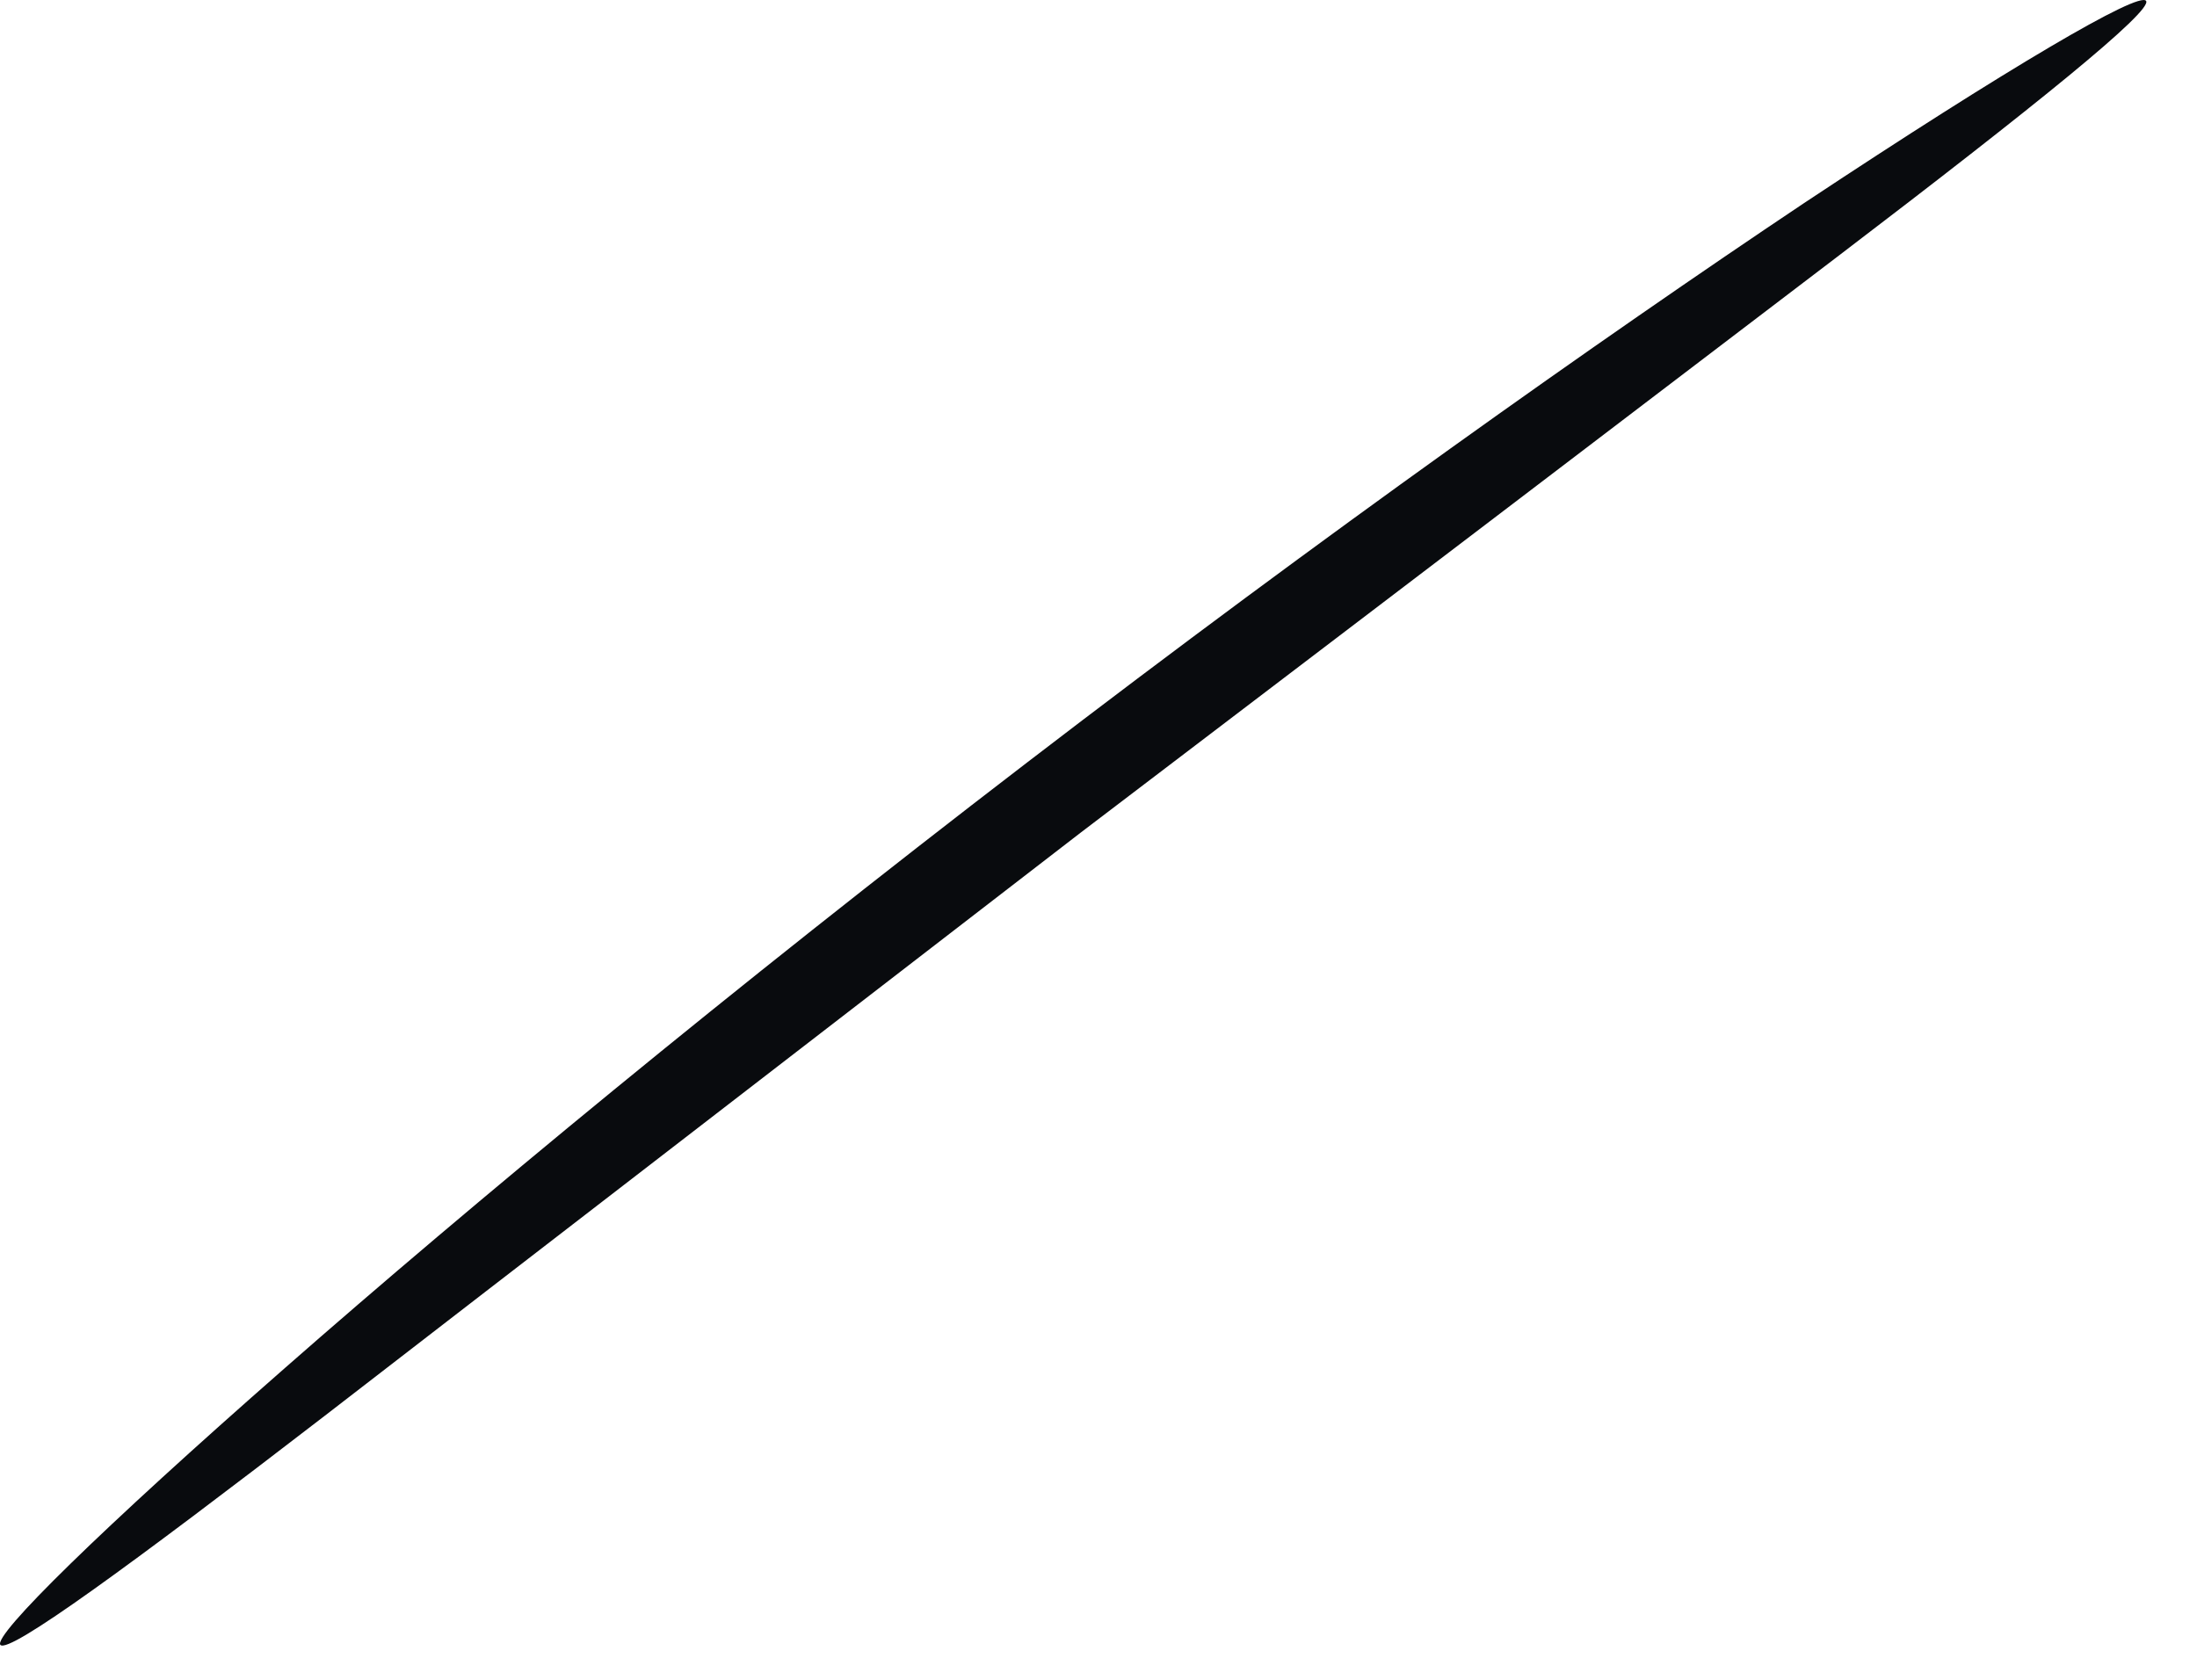 <?xml version="1.0" encoding="utf-8"?>
<svg xmlns="http://www.w3.org/2000/svg" fill="none" height="100%" overflow="visible" preserveAspectRatio="none" style="display: block;" viewBox="0 0 17 13" width="100%">
<path d="M16.606 0.007C16.658 0.085 15.745 0.822 14.239 1.97C12.68 3.157 10.626 4.722 8.363 6.443C6.107 8.185 4.066 9.756 2.514 10.956C1.014 12.111 0.068 12.802 0.003 12.73C-0.056 12.658 0.779 11.837 2.207 10.585C3.635 9.332 5.65 7.663 7.946 5.902C10.241 4.141 12.38 2.628 13.959 1.572C15.543 0.522 16.554 -0.071 16.606 0.007Z" fill="#090B0E" id="Vector"/>
</svg>